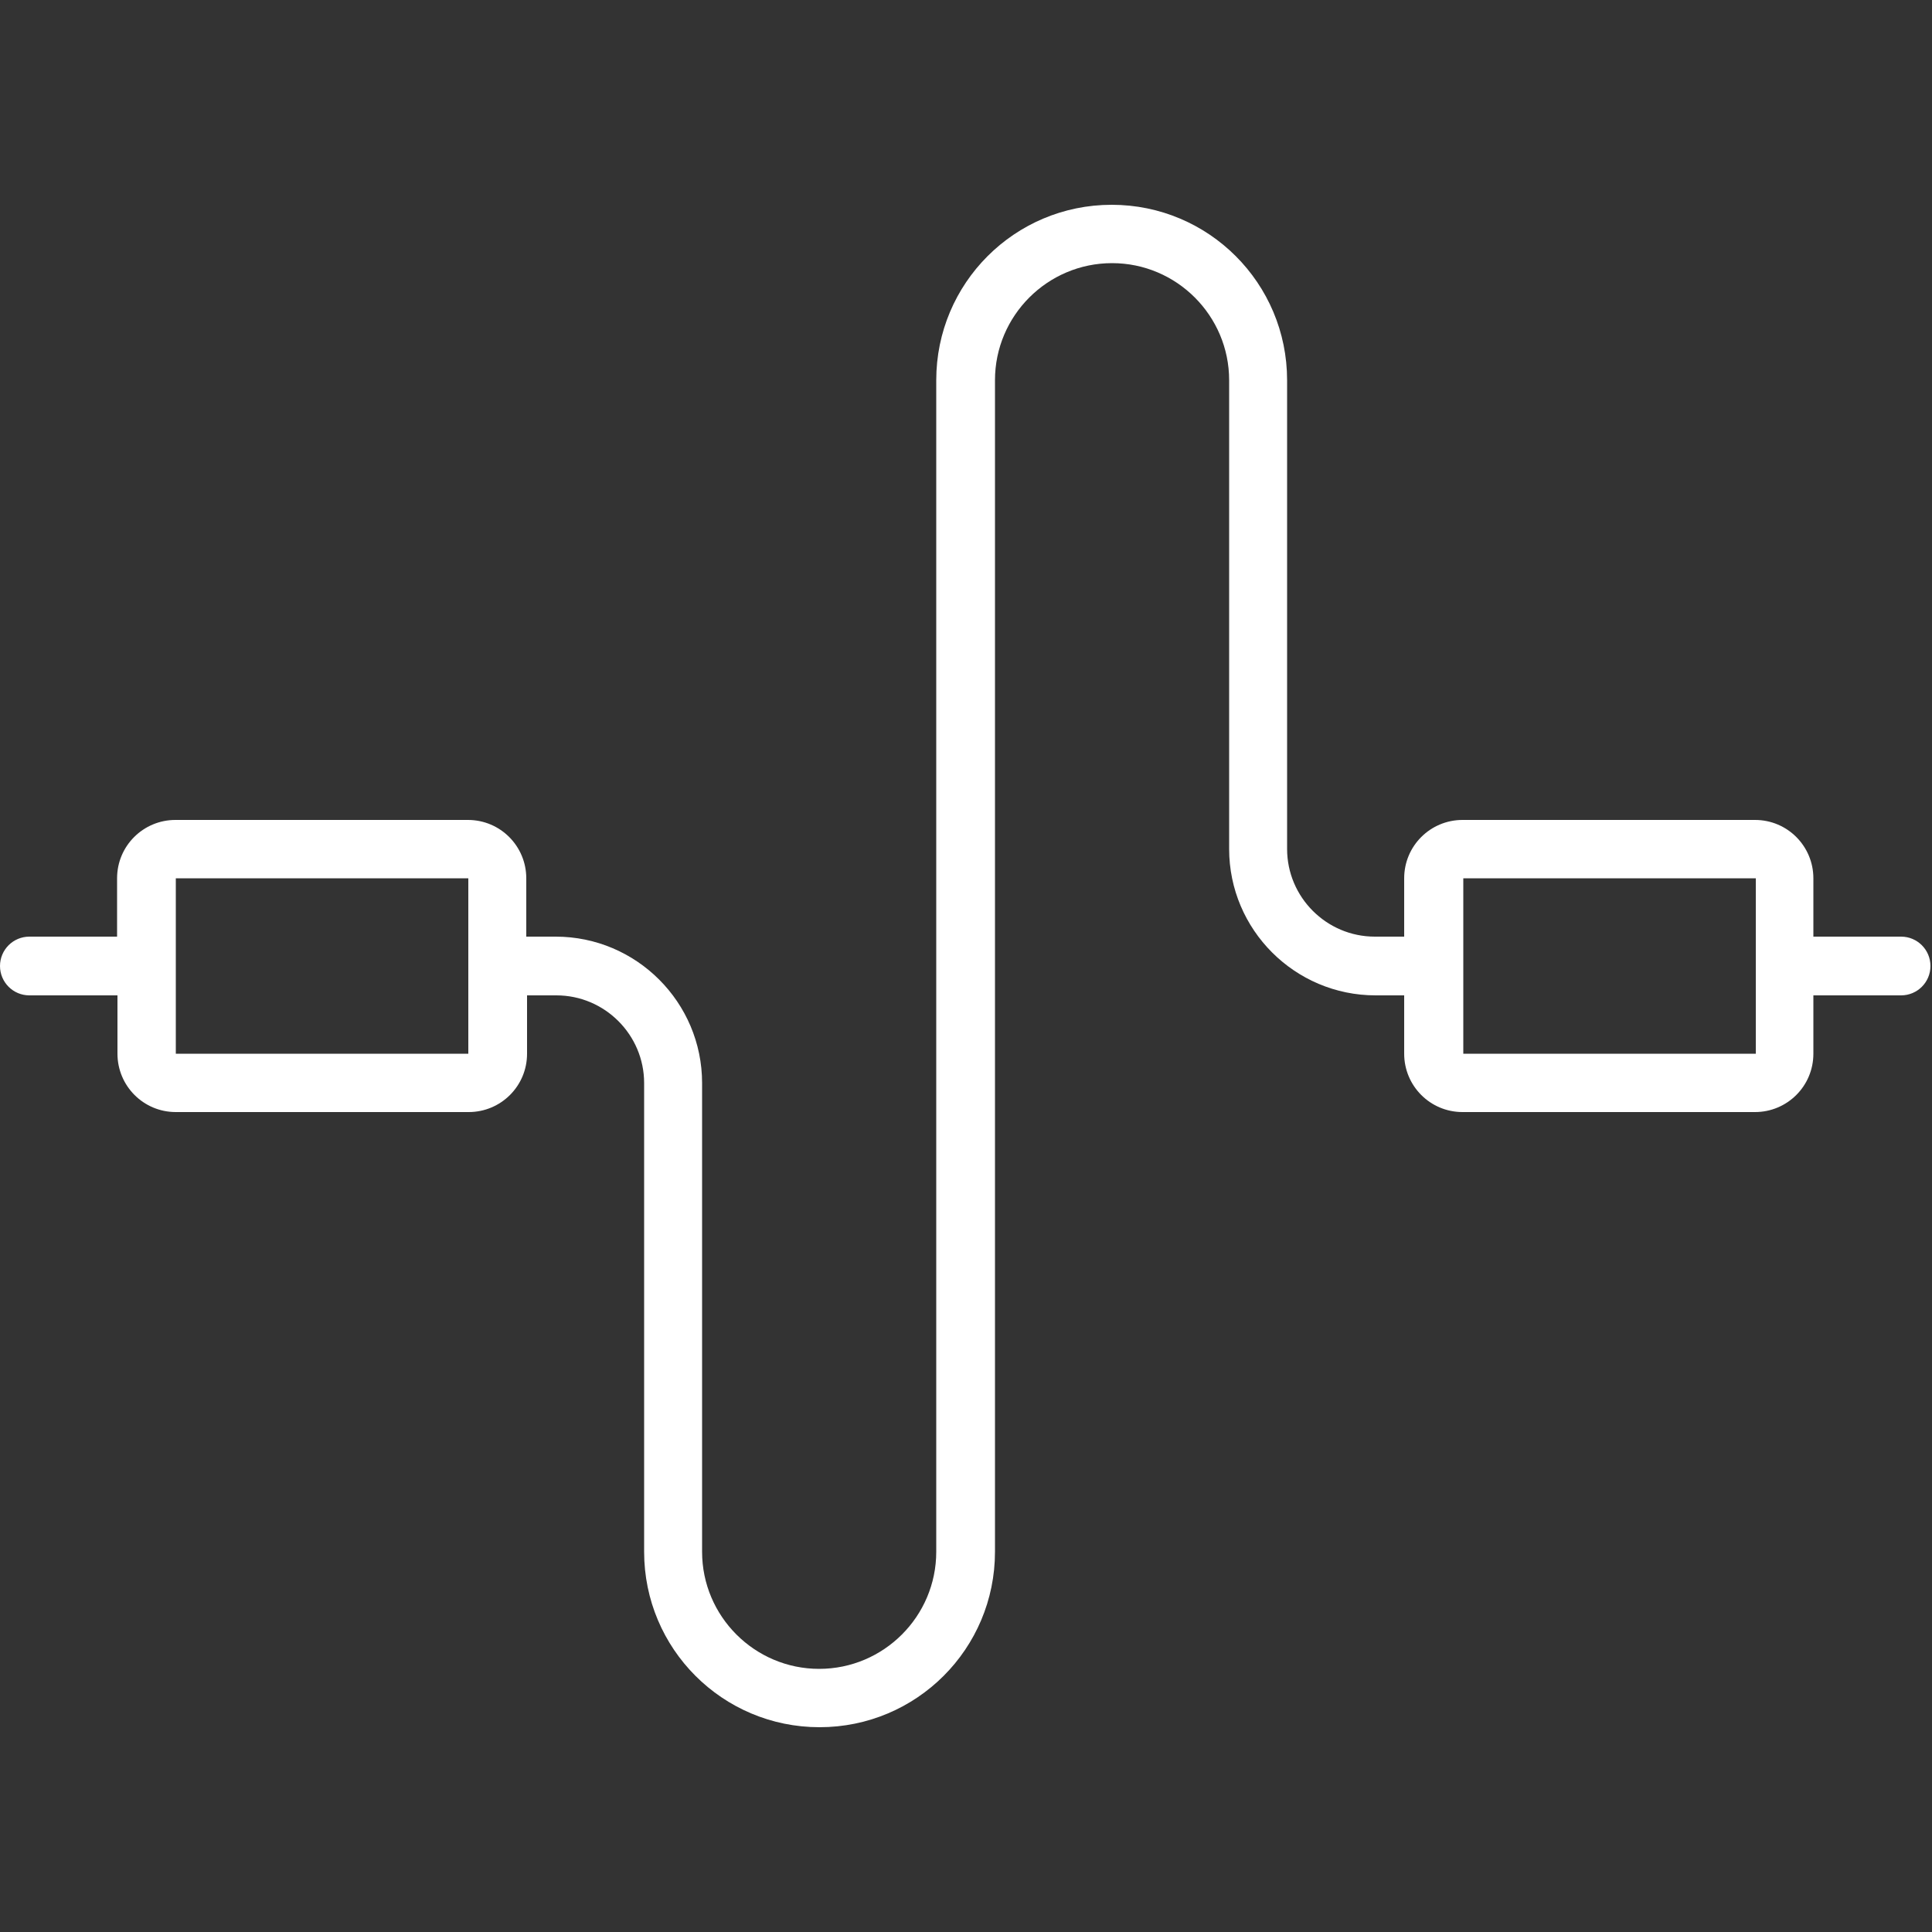 <?xml version="1.0" encoding="utf-8"?>
<!-- Generator: Adobe Illustrator 26.2.1, SVG Export Plug-In . SVG Version: 6.00 Build 0)  -->
<svg version="1.1" id="Layer_1" xmlns="http://www.w3.org/2000/svg" xmlns:xlink="http://www.w3.org/1999/xlink" x="0px" y="0px"
	 viewBox="0 0 500 500" style="enable-background:new 0 0 500 500;" xml:space="preserve">
<rect x="0" y="0" width="500" height="500" fill="#333333" stroke="none"/>
<style type="text/css">
	.st0{fill:#FFFFFF;}
</style>
<path class="st0" d="M136.4,257.6v15.1c0,8.4-6.8,15.1-15.1,15.1H45.5c-8.4,0-15.1-6.8-15.1-15.1v-15.1H7.6c-4.2,0-7.6-3.4-7.6-7.6
	c0-4.2,3.4-7.6,7.6-7.6h22.7v-15.1c0-8.4,6.8-15.1,15.1-15.1h75.7c8.4,0,15.1,6.8,15.1,15.1v15.1h7.6c20.9,0,37.9,17,37.9,37.9
	v121.3c0,16.7,13.6,30.3,30.3,30.3c16.7,0,30.3-13.6,30.3-30.3V98.4c0-25.1,20.3-45.4,45.4-45.4c25.1,0,45.4,20.3,45.4,45.4v121.3
	c0,12.5,10.2,22.7,22.7,22.7h7.6v-15.1c0-8.4,6.8-15.1,15.1-15.1h75.7c8.4,0,15.1,6.8,15.1,15.1v15.1h22.7c4.2,0,7.6,3.4,7.6,7.6
	c0,4.2-3.4,7.6-7.6,7.6h-22.7v15.1c0,8.4-6.8,15.1-15.1,15.1h-75.7c-8.4,0-15.1-6.8-15.1-15.1v-15.1H356c-20.9,0-37.9-17-37.9-37.9
	V98.4c0-16.7-13.6-30.3-30.3-30.3c-16.7,0-30.3,13.6-30.3,30.3v303.2c0,25.1-20.3,45.4-45.4,45.4c-25.1,0-45.4-20.3-45.4-45.4V280.3
	c0-12.5-10.2-22.7-22.7-22.7H136.4z M378.7,227.3v45.4h75.7v-45.4H378.7z M45.5,227.3v45.4h75.7v-45.4H45.5z"/>
</svg>
